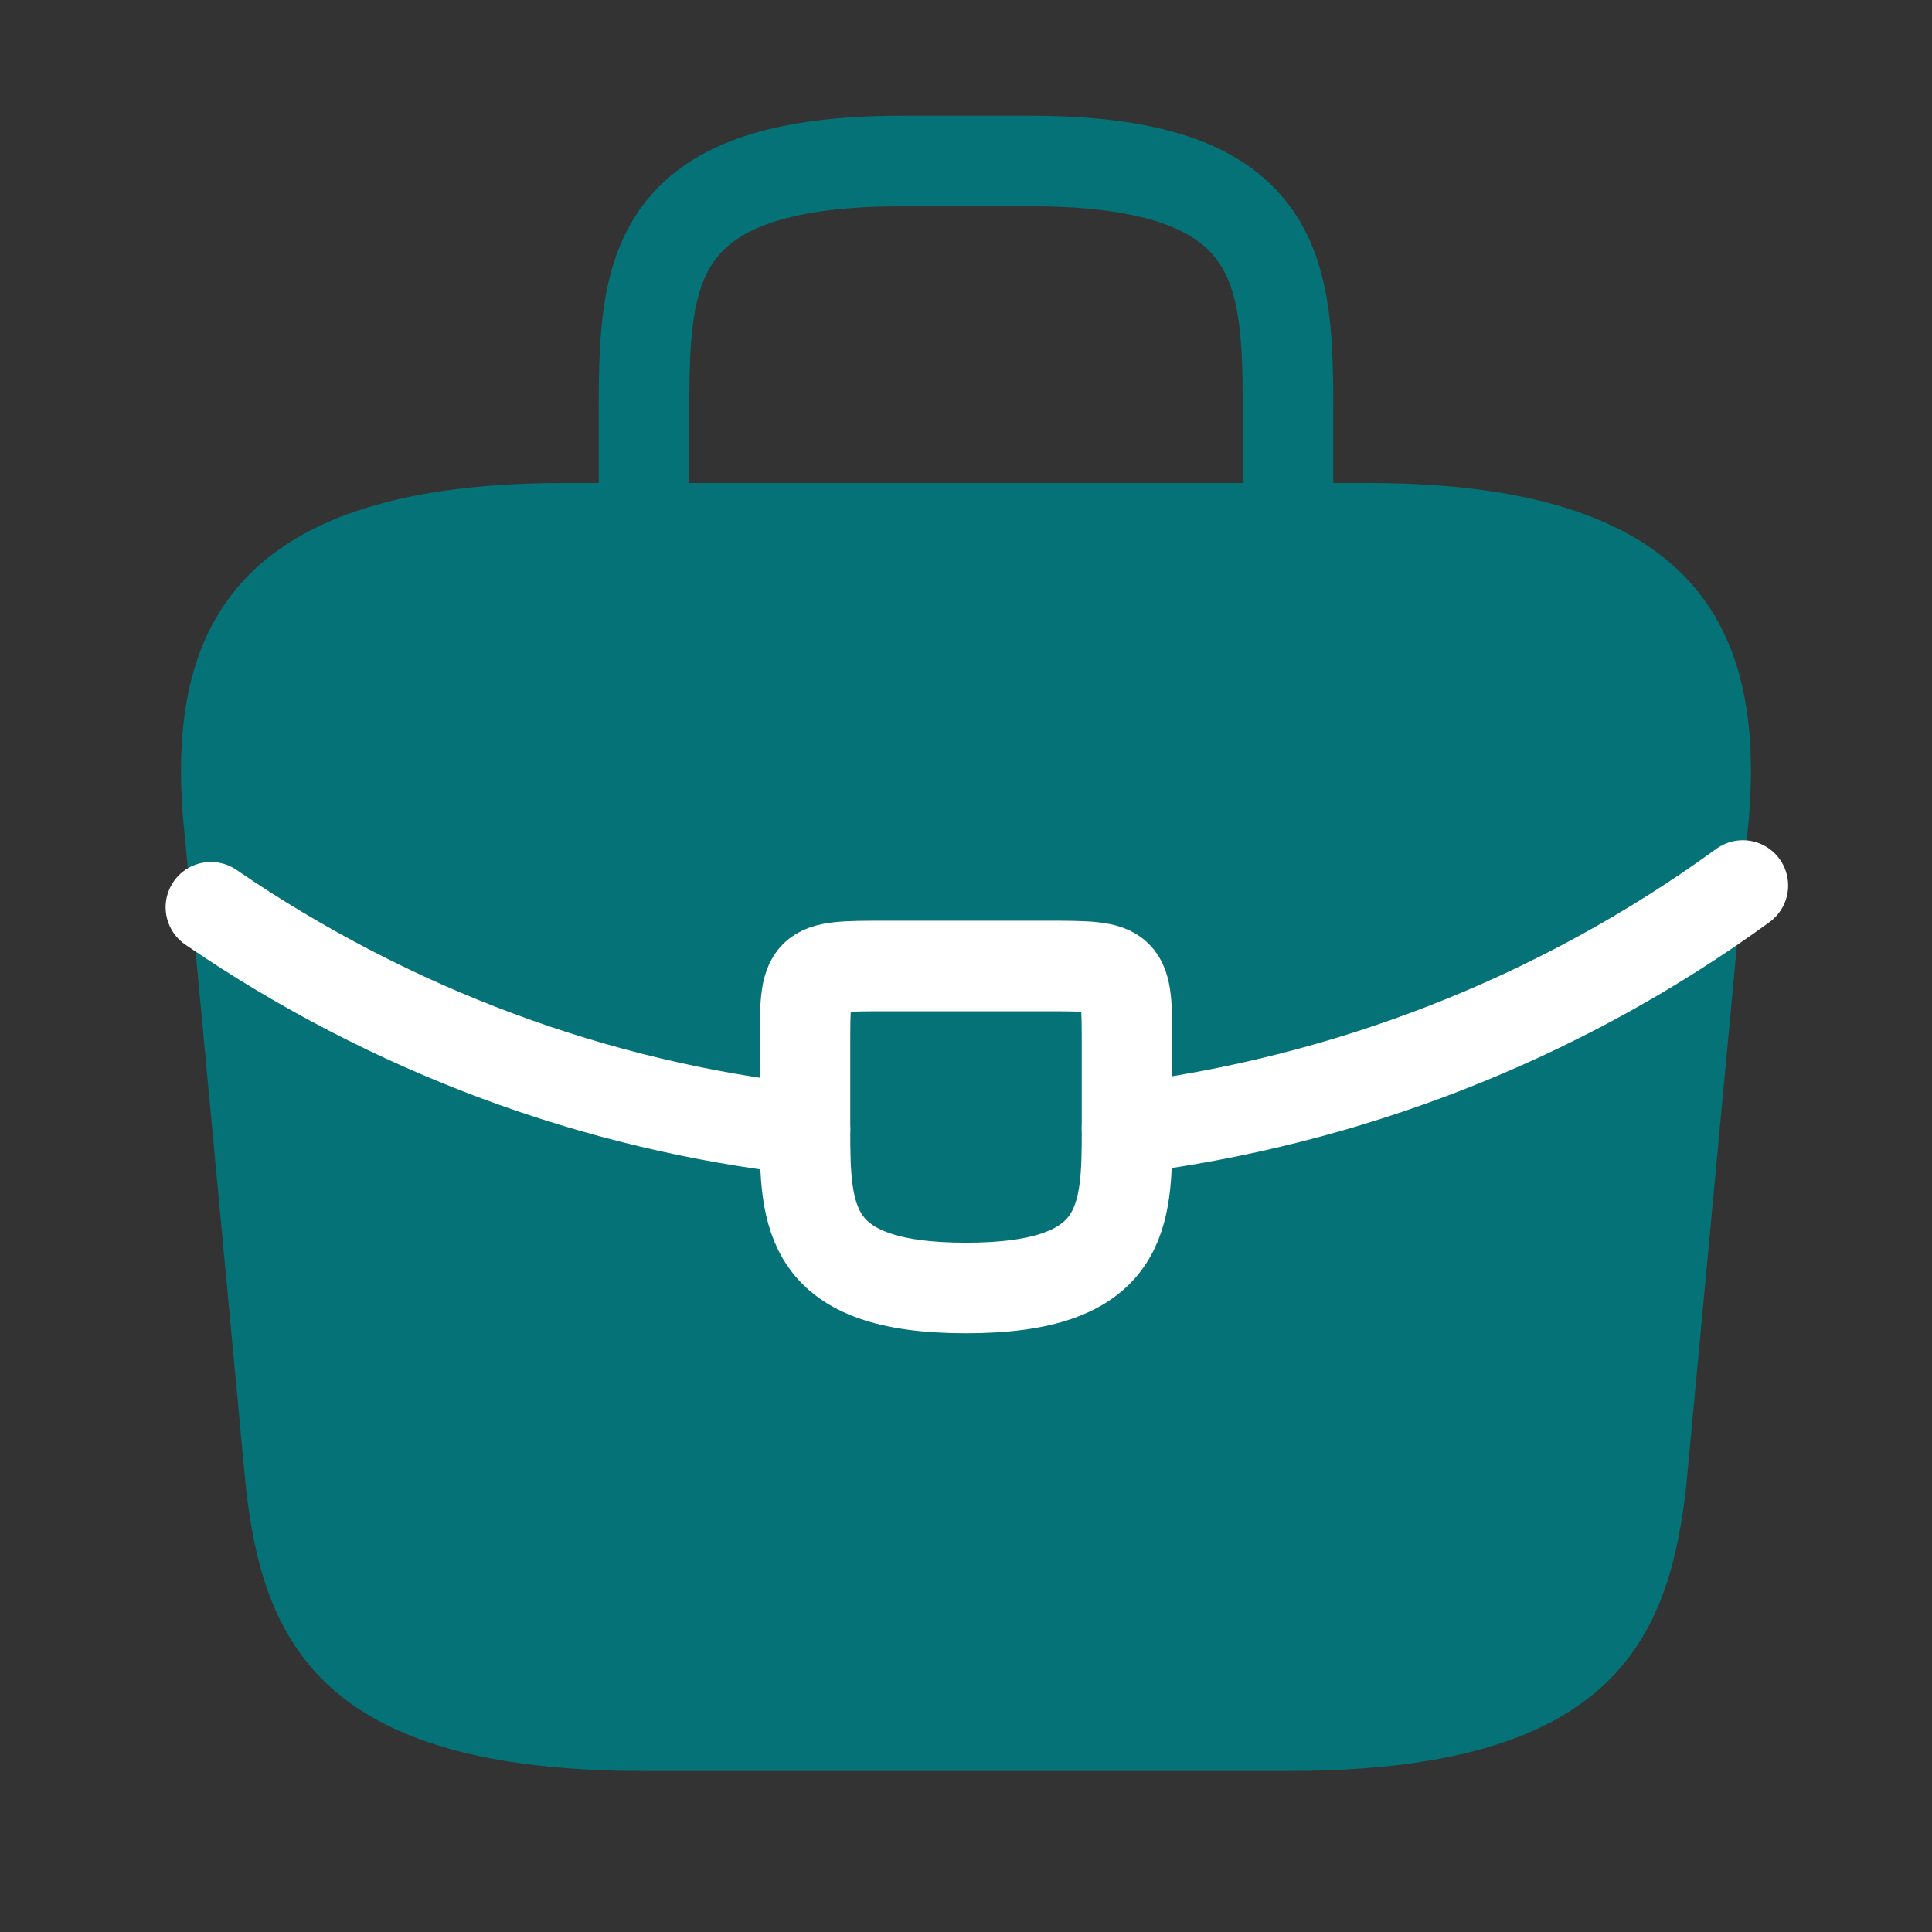 <?xml version="1.0" encoding="UTF-8"?> <svg xmlns="http://www.w3.org/2000/svg" width="32" height="32" viewBox="0 0 32 32" fill="none"><rect x="0" y="0" width="32" height="32" fill="#333333" stroke="none"/><path d="M10.666 29.333H21.333C26.693 29.333 27.653 27.187 27.933 24.573L28.933 13.907C29.293 10.653 28.36 8 22.666 8H9.333C3.64 8 2.706 10.653 3.066 13.907L4.066 24.573C4.346 27.187 5.306 29.333 10.666 29.333Z" fill="#047277"></path><path d="M18.667 17.333V18.667C18.667 18.68 18.667 18.68 18.667 18.693C18.667 20.147 18.653 21.333 16 21.333C13.36 21.333 13.333 20.16 13.333 18.707V17.333C13.333 16 13.333 16 14.667 16H17.333C18.667 16 18.667 16 18.667 17.333Z" stroke="white" stroke-width="1.5" stroke-miterlimit="10" stroke-linecap="round" stroke-linejoin="round"></path><path d="M28.867 14.667C25.787 16.907 22.267 18.24 18.667 18.693" stroke="white" stroke-width="1.5" stroke-miterlimit="10" stroke-linecap="round" stroke-linejoin="round"></path><path d="M3.493 15.027C6.493 17.08 9.88 18.32 13.333 18.707" stroke="white" stroke-width="1.5" stroke-miterlimit="10" stroke-linecap="round" stroke-linejoin="round"></path><path d="M10.667 8V6.933C10.667 4.573 10.667 2.667 14.933 2.667H17.067C21.333 2.667 21.333 4.573 21.333 6.933V8" stroke="#047277" stroke-width="1.5" stroke-miterlimit="10" stroke-linecap="round" stroke-linejoin="round"></path></svg> 